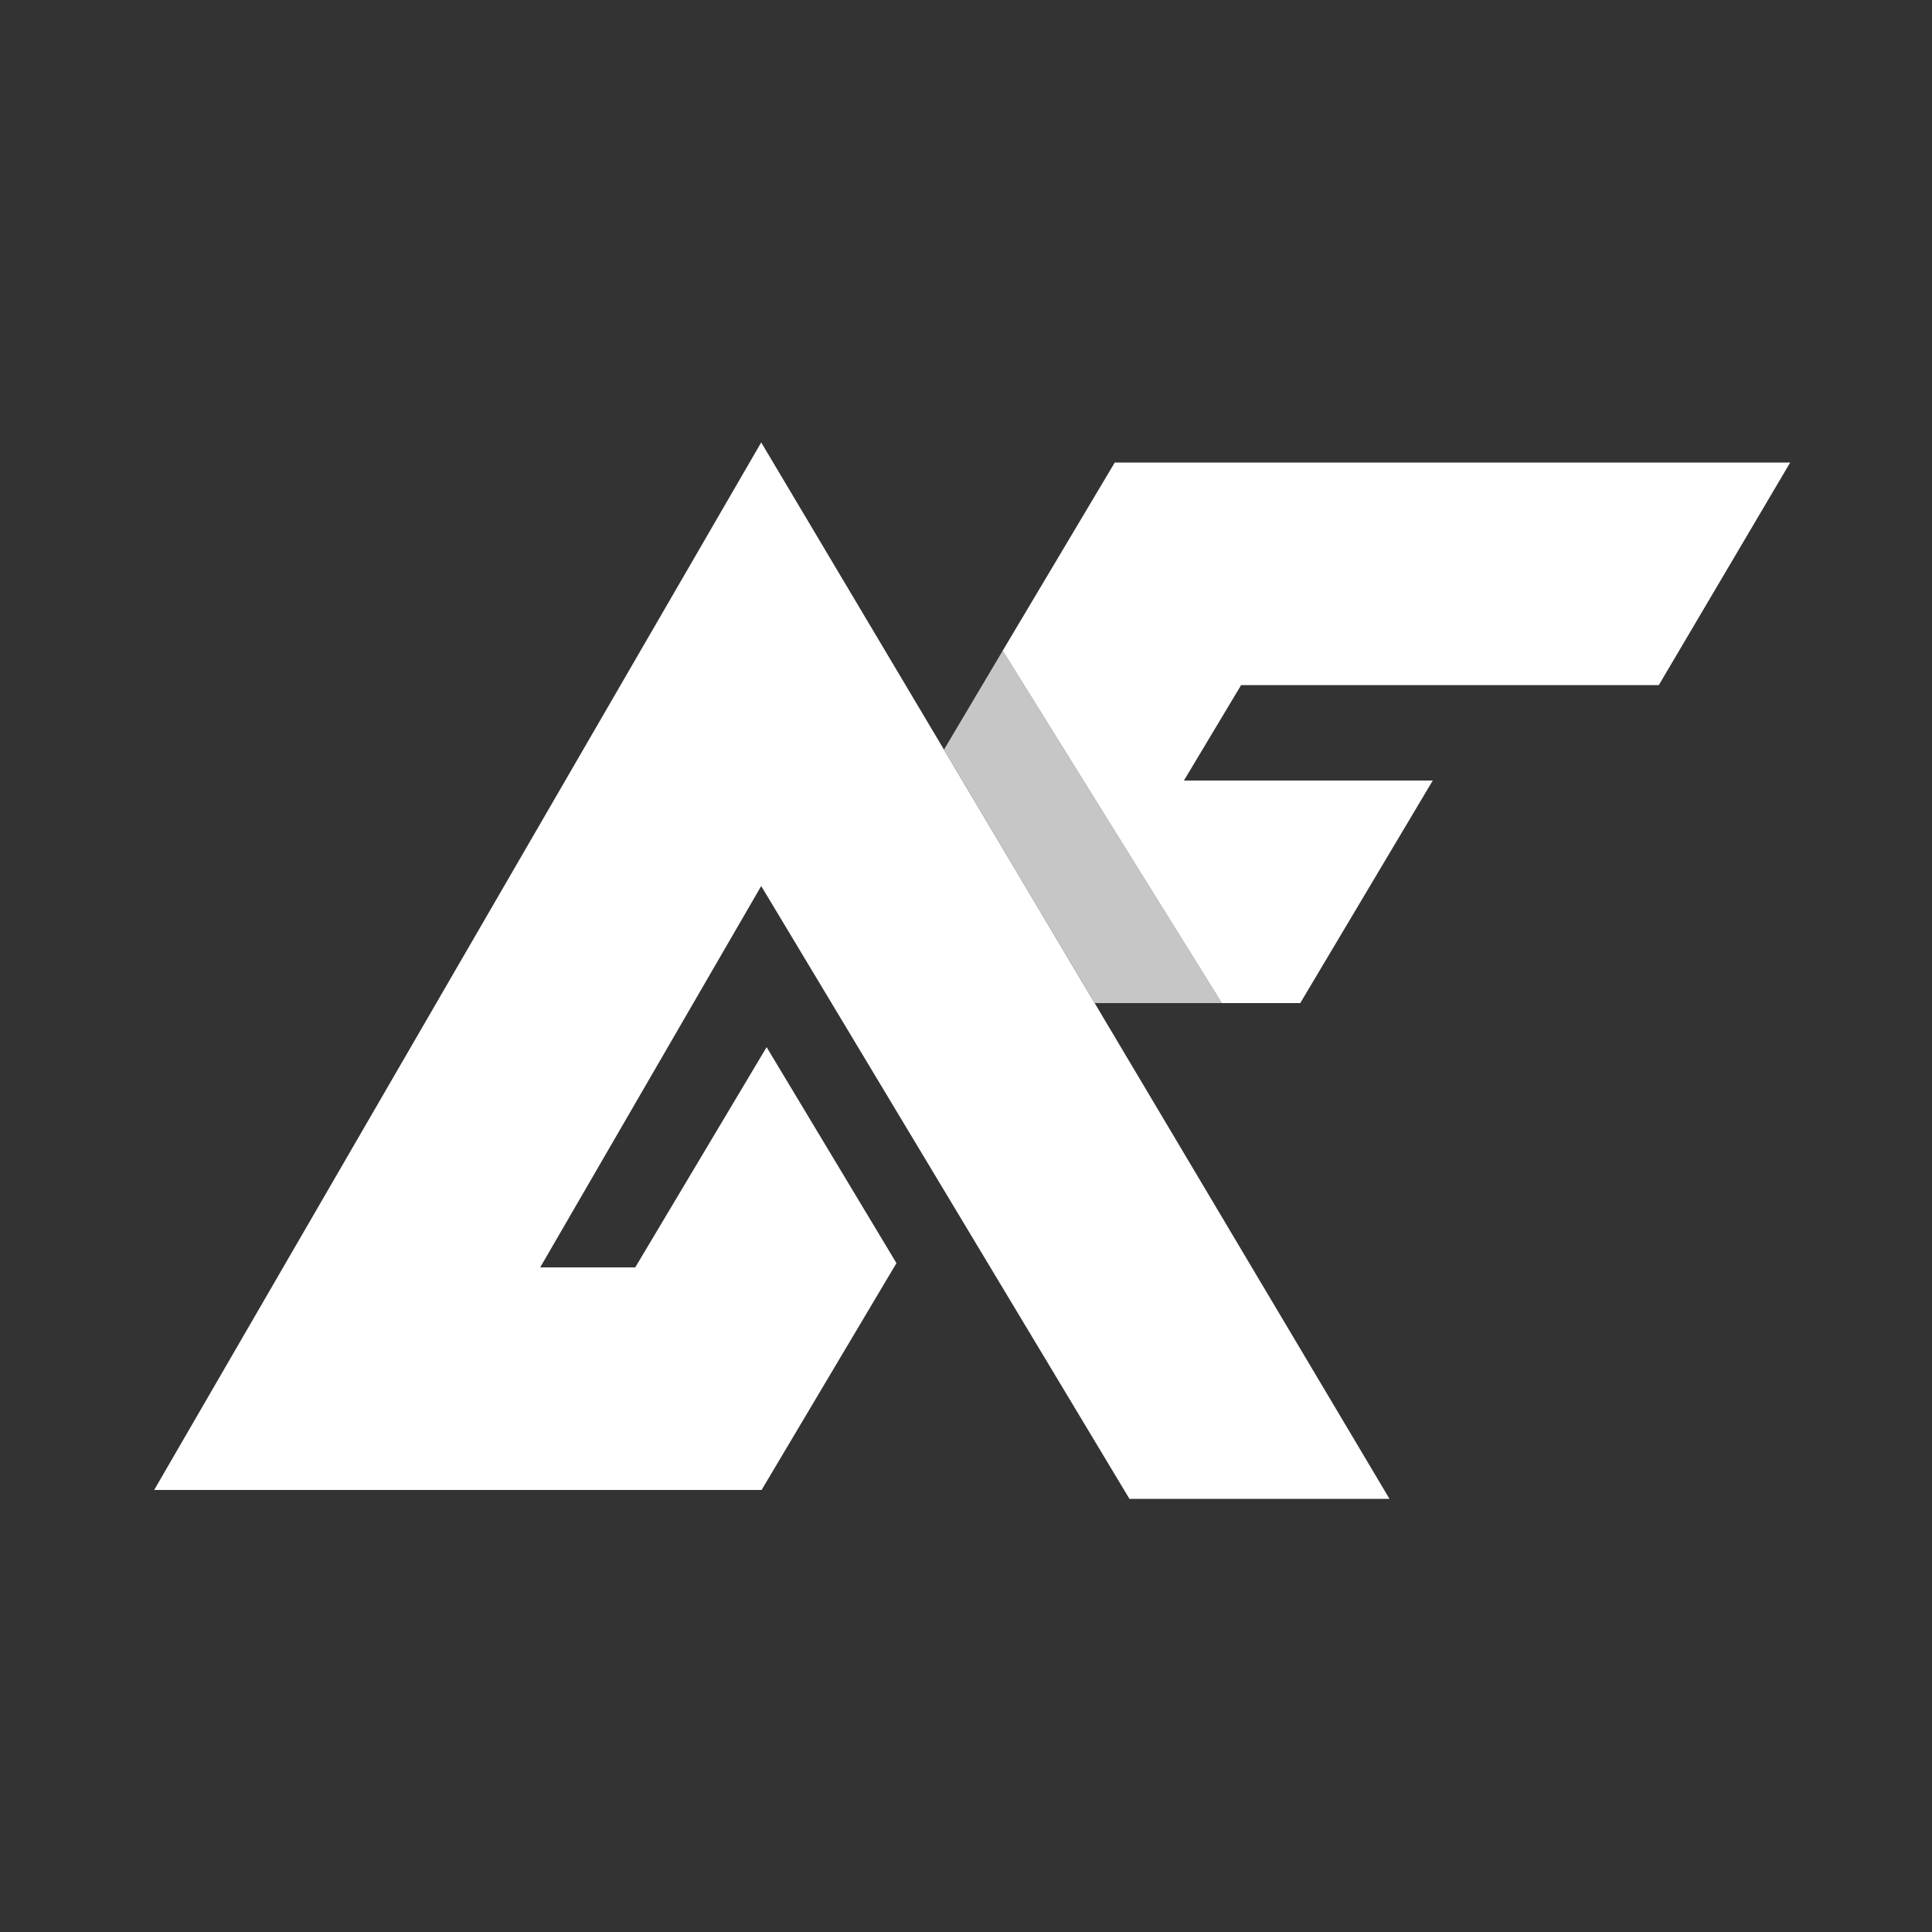 <?xml version="1.0" encoding="utf-8"?>
<!-- Generator: Adobe Illustrator 21.0.0, SVG Export Plug-In . SVG Version: 6.00 Build 0)  -->
<svg version="1.1" xmlns="http://www.w3.org/2000/svg" xmlns:xlink="http://www.w3.org/1999/xlink" x="0px" y="0px"
	 viewBox="0 0 500 500" style="enable-background: new 0 0 500 500" xml:space="preserve">
<rect x="0" y="0" width="500" height="500" fill="#333333" stroke="none"/>
<style type="text/css">
	.st0{display:none;}
	.st1{display:inline;}
	.st2{fill:#FFFFFF;}
	.st3{display:inline;fill:#C6C6C6;}
	.st4{display:inline;fill:#FFFFFF;}
	.st5{fill:#C6C6C6;}
</style>

<g id="CONSULT" class="st0">
	<g class="st1">
		<path class="st2" d="M 106.9 389.8 l -3.1 3.7 c -1.3 -1.1 -2.4 -1.9 -3.6 -2.4 c -1.2 -0.5 -2.4 -0.8 -3.8 -0.8 c -6.5 0 -9.8 6.3 -9.8 18.8 v 0.3 h -6.4 V 409 c 0 -5.3 0.7 -9.7 2.1 -13.3 c 1.4 -3.5 3.3 -6.2 5.7 -7.9 c 2.4 -1.7 5.2 -2.6 8.2 -2.6 c 2.2 0 4.1 0.4 5.7 1.1 C 103.6 387.2 105.2 388.3 106.9 389.8 z"/>
		<path class="st2" d="M 163 409.1 v 0.2 h -6.4 v -0.2 c 0 -6.7 -0.8 -11.5 -2.5 -14.5 c -1.6 -2.9 -4.1 -4.4 -7.3 -4.4 c -3.2 0 -5.6 1.5 -7.3 4.4 c -1.7 2.9 -2.5 7.8 -2.5 14.5 v 0.2 h -6.4 v -0.2 c 0 -7.9 1.4 -13.8 4.3 -17.8 c 2.9 -4 6.9 -6 11.9 -6 c 5.1 0 9 2 11.9 5.9 C 161.5 395.2 163 401.1 163 409.1 z"/>
		<path class="st2" d="M 208.2 409.3 l -8.4 -23.3 h -8.1 v 23.3 h 5.7 c 0 -3.2 -0.1 -5.9 -0.2 -8.1 c -0.2 -2.4 -0.4 -5.2 -0.6 -8.3 l 5.9 16.5 H 208.2 z"/>
		<rect x="213.1" y="386.1" class="st2" width="5.7" height="23.3"/>
		<path class="st2" d="M 261.5 405.4 c 2.9 1.1 5.2 2.4 7 3.9 h -12.7 c -2.6 -1.2 -4.5 -2.6 -5.9 -4.2 c -1.8 -2.1 -2.7 -4.7 -2.7 -7.9 c 0 -2.2 0.5 -4.2 1.6 -6 c 1.1 -1.8 2.6 -3.3 4.5 -4.3 c 1.9 -1 4.1 -1.6 6.5 -1.6 c 2.4 0 4.6 0.4 6.5 1.3 c 1.9 0.9 3.6 2.2 5.2 4 l -3.2 3.5 c -1.4 -1.3 -2.7 -2.3 -4.1 -2.9 c -1.3 -0.6 -2.8 -0.9 -4.4 -0.9 c -1.9 0 -3.5 0.6 -4.6 1.8 c -1.2 1.2 -1.8 2.8 -1.8 4.8 c 0 2 0.6 3.6 1.7 4.8 C 256.2 403 258.3 404.2 261.5 405.4 z"/>
		<rect x="299.7" y="386.1" class="st2" width="6.1" height="23.3"/>
		<rect x="320.8" y="386.1" class="st2" width="6.1" height="23.3"/>
		<rect x="357" y="386.1" class="st2" width="6.1" height="23.3"/>
		<polygon class="st2" points="422.4,386.1 421.8,391.1 411.5,391.1 411.5,409.3 405.5,409.3 405.5,391.1 395,391.1 395,386.1"/>
	</g>
	<path class="st3" d="M 107.3 427.8 c -1.3 1.5 -2.9 2.7 -4.7 3.6 c -1.8 1 -3.9 1.4 -6.1 1.4 c -4.9 0 -8.9 -2 -11.9 -6 c -2.9 -4 -4.4 -9.8 -4.4 -17.5 h 6.4 c 0.1 12.3 3.4 18.4 10 18.4 c 1.5 0 2.8 -0.3 4 -0.9 c 1.1 -0.6 2.3 -1.5 3.5 -2.6 L 107.3 427.8 z"/>
	<path class="st3" d="M 163 409.3 c 0 7.8 -1.5 13.6 -4.3 17.6 c -2.8 4 -6.8 6 -11.9 6 c -5.1 0 -9 -2 -11.9 -5.9 c -2.9 -3.9 -4.3 -9.8 -4.3 -17.7 h 6.4 c 0 6.6 0.9 11.3 2.5 14.2 c 1.7 2.9 4.1 4.3 7.3 4.3 c 3.2 0 5.6 -1.4 7.3 -4.3 c 1.6 -2.8 2.5 -7.6 2.5 -14.2 H 163 z"/>
	<path class="st3" d="M 197.4 410.4 v 21.6 h -5.7 v -22.8 h 5.7 C 197.4 409.7 197.4 410.1 197.4 410.4 z"/>
	<path class="st3" d="M 218.8 409.3 v 22.8 h -8.1 l -8.2 -22.8 h 5.7 l 5.8 16 c -0.2 -0.7 -0.4 -2.5 -0.6 -5.5 c -0.2 -3 -0.3 -5.8 -0.3 -8.4 v -2.2 H 218.8 z"/>
	<path class="st3" d="M 272.5 419.3 c 0 2.4 -0.6 4.7 -1.7 6.8 s -2.8 3.7 -4.8 4.9 c -2.1 1.2 -4.5 1.8 -7.3 1.8 c -2.8 0 -5.2 -0.5 -7.3 -1.5 c -2.1 -1 -4.1 -2.5 -5.8 -4.4 l 3.3 -3.5 c 1.6 1.4 3.1 2.5 4.6 3.3 s 3.2 1.1 5.1 1.1 c 2.3 0 4.2 -0.8 5.5 -2.3 c 1.4 -1.5 2.1 -3.6 2.1 -6.1 c 0 -2.2 -0.6 -4 -1.7 -5.3 c -1.1 -1.3 -3.2 -2.6 -6.2 -3.7 c -0.9 -0.4 -1.8 -0.7 -2.6 -1.1 h 12.7 c 0.5 0.4 0.9 0.8 1.3 1.2 C 271.6 412.6 272.5 415.5 272.5 419.3 z"/>
	<path class="st3" d="M 326.9 409.3 v 10.4 c 0 2.4 -0.5 4.7 -1.6 6.7 c -1.1 2 -2.6 3.6 -4.6 4.7 c -2 1.2 -4.5 1.7 -7.3 1.7 c -4.3 0 -7.7 -1.2 -10 -3.7 c -2.4 -2.5 -3.5 -5.6 -3.5 -9.5 v -10.4 h 6.1 v 9.9 c 0 5.7 2.5 8.5 7.5 8.5 c 5 0 7.5 -2.8 7.5 -8.5 v -9.9 H 326.9 z"/>
	<polygon class="st3" points="378.4,426.7 377.7,432.1 357,432.1 357,409.3 363.1,409.3 363.1,426.7"/>
	<rect x="405.5" y="409.3" class="st3" width="6.1" height="22.8"/>
</g>
<g id="AF" class="st0">
	<polygon class="st4" points="178.8,198.7 122.1,296.5 146.5,296.5 180.1,240 213.4,295.4 178.8,353.5 87.5,353.4 23.2,353.4 178.8,85.1 225.5,163.8 264.1,228.7 339.7,355.7 273.1,355.7"/>
	<polygon class="st3" points="296.8,228.7 264.1,228.7 225.5,163.8 240.6,138.5"/>
	<polygon class="st4" points="301.7,147.2 287.1,171.7 350.8,171.7 316.9,228.7 296.8,228.7 240.6,138.5 269.3,90.3 442.4,90.3 408.7,147.2"/>
</g>
<g id="AF_icon">
	<g>
		<polygon class="st2" points="197,229.3 139.8,328 164.4,328 198.4,271 232,326.9 197.1,385.6 104.8,385.6 39.9,385.6 197,114.5 244.3,194 283.3,259.6 359.6,387.9 292.3,387.9"/>
		<polygon class="st5" points="316.2,259.6 283.3,259.6 244.3,194 259.5,168.4"/>
		<polygon class="st2" points="321.2,177.3 306.4,202 370.8,202 336.5,259.6 316.2,259.6 259.5,168.4 288.5,119.7 463.3,119.7 429.3,177.3"/>
	</g>
</g>
</svg>
